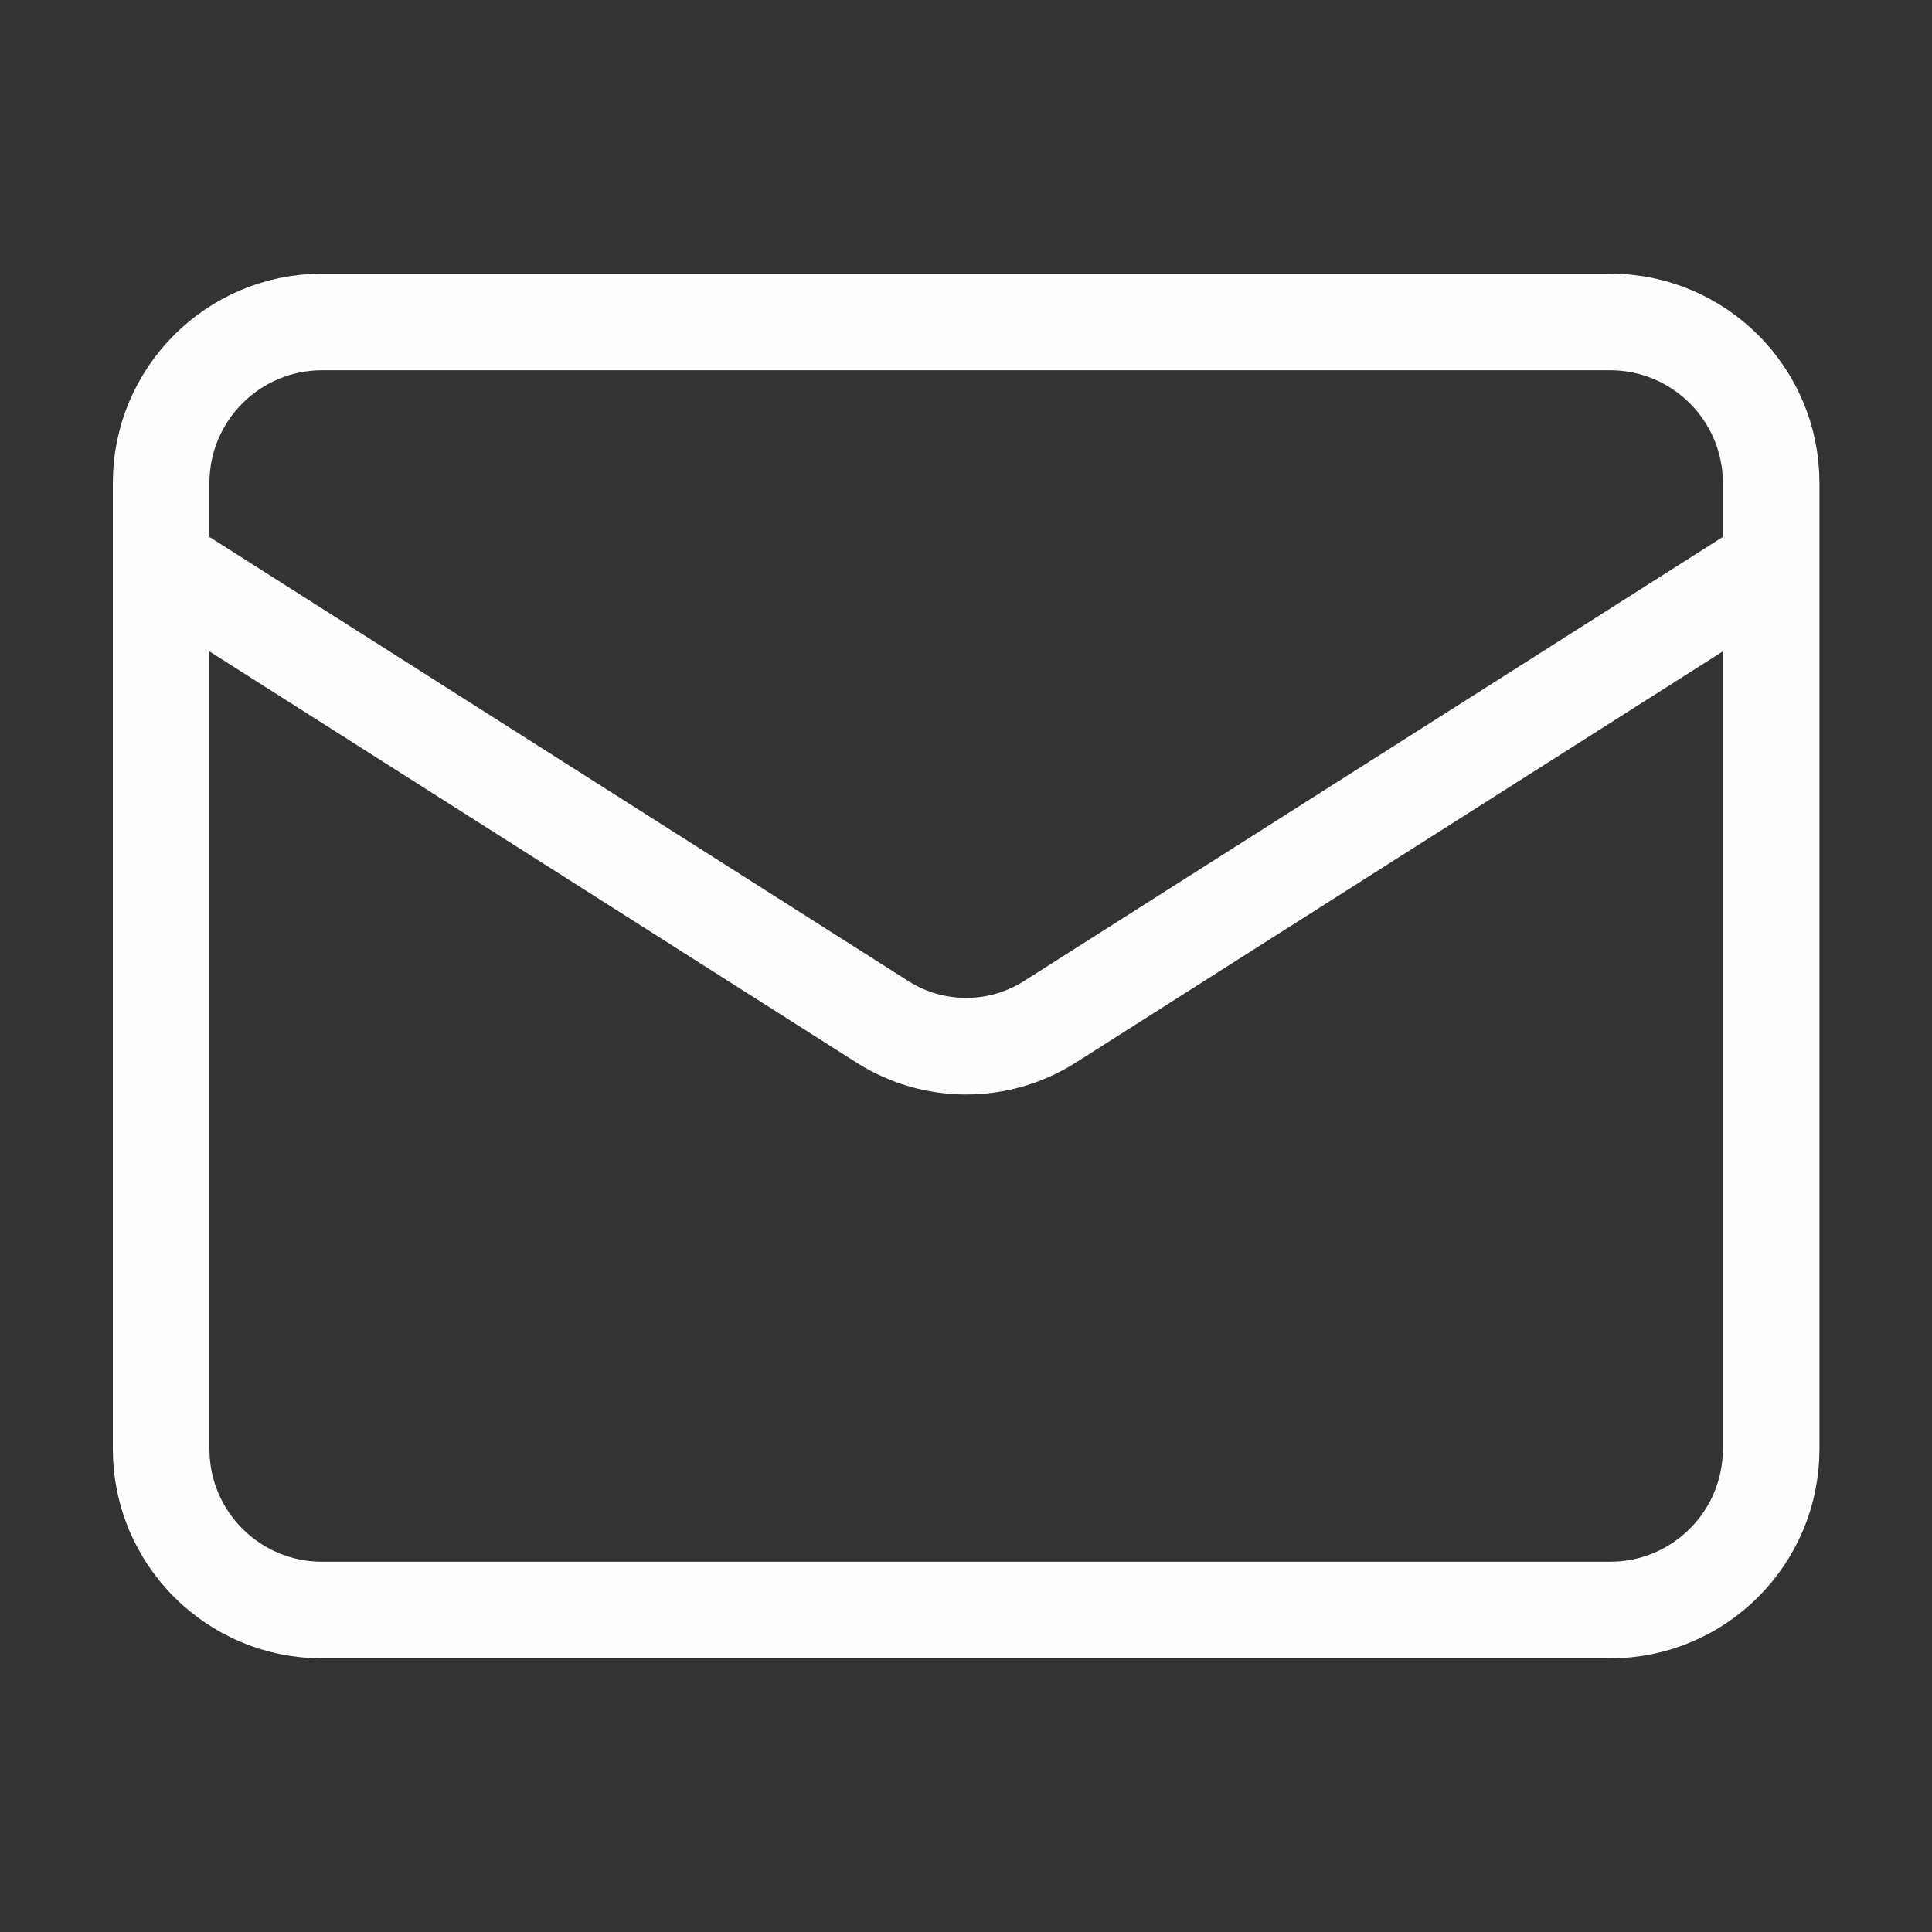 <svg width="20" height="20" viewBox="0 0 20 20" fill="none" xmlns="http://www.w3.org/2000/svg">
<rect x="0" y="0" width="20" height="20" fill="#333333" stroke="none"/>
<g id="mail">
<path id="Vector" d="M18.335 5.833L10.86 10.583C10.602 10.745 10.305 10.83 10.001 10.83C9.698 10.83 9.4 10.745 9.143 10.583L1.668 5.833M3.335 3.333H16.668C17.588 3.333 18.335 4.08 18.335 5V15C18.335 15.921 17.588 16.667 16.668 16.667H3.335C2.414 16.667 1.668 15.921 1.668 15V5C1.668 4.08 2.414 3.333 3.335 3.333Z" stroke="#FEFEFE" stroke-linecap="round" stroke-linejoin="round"/>
</g>
</svg>
